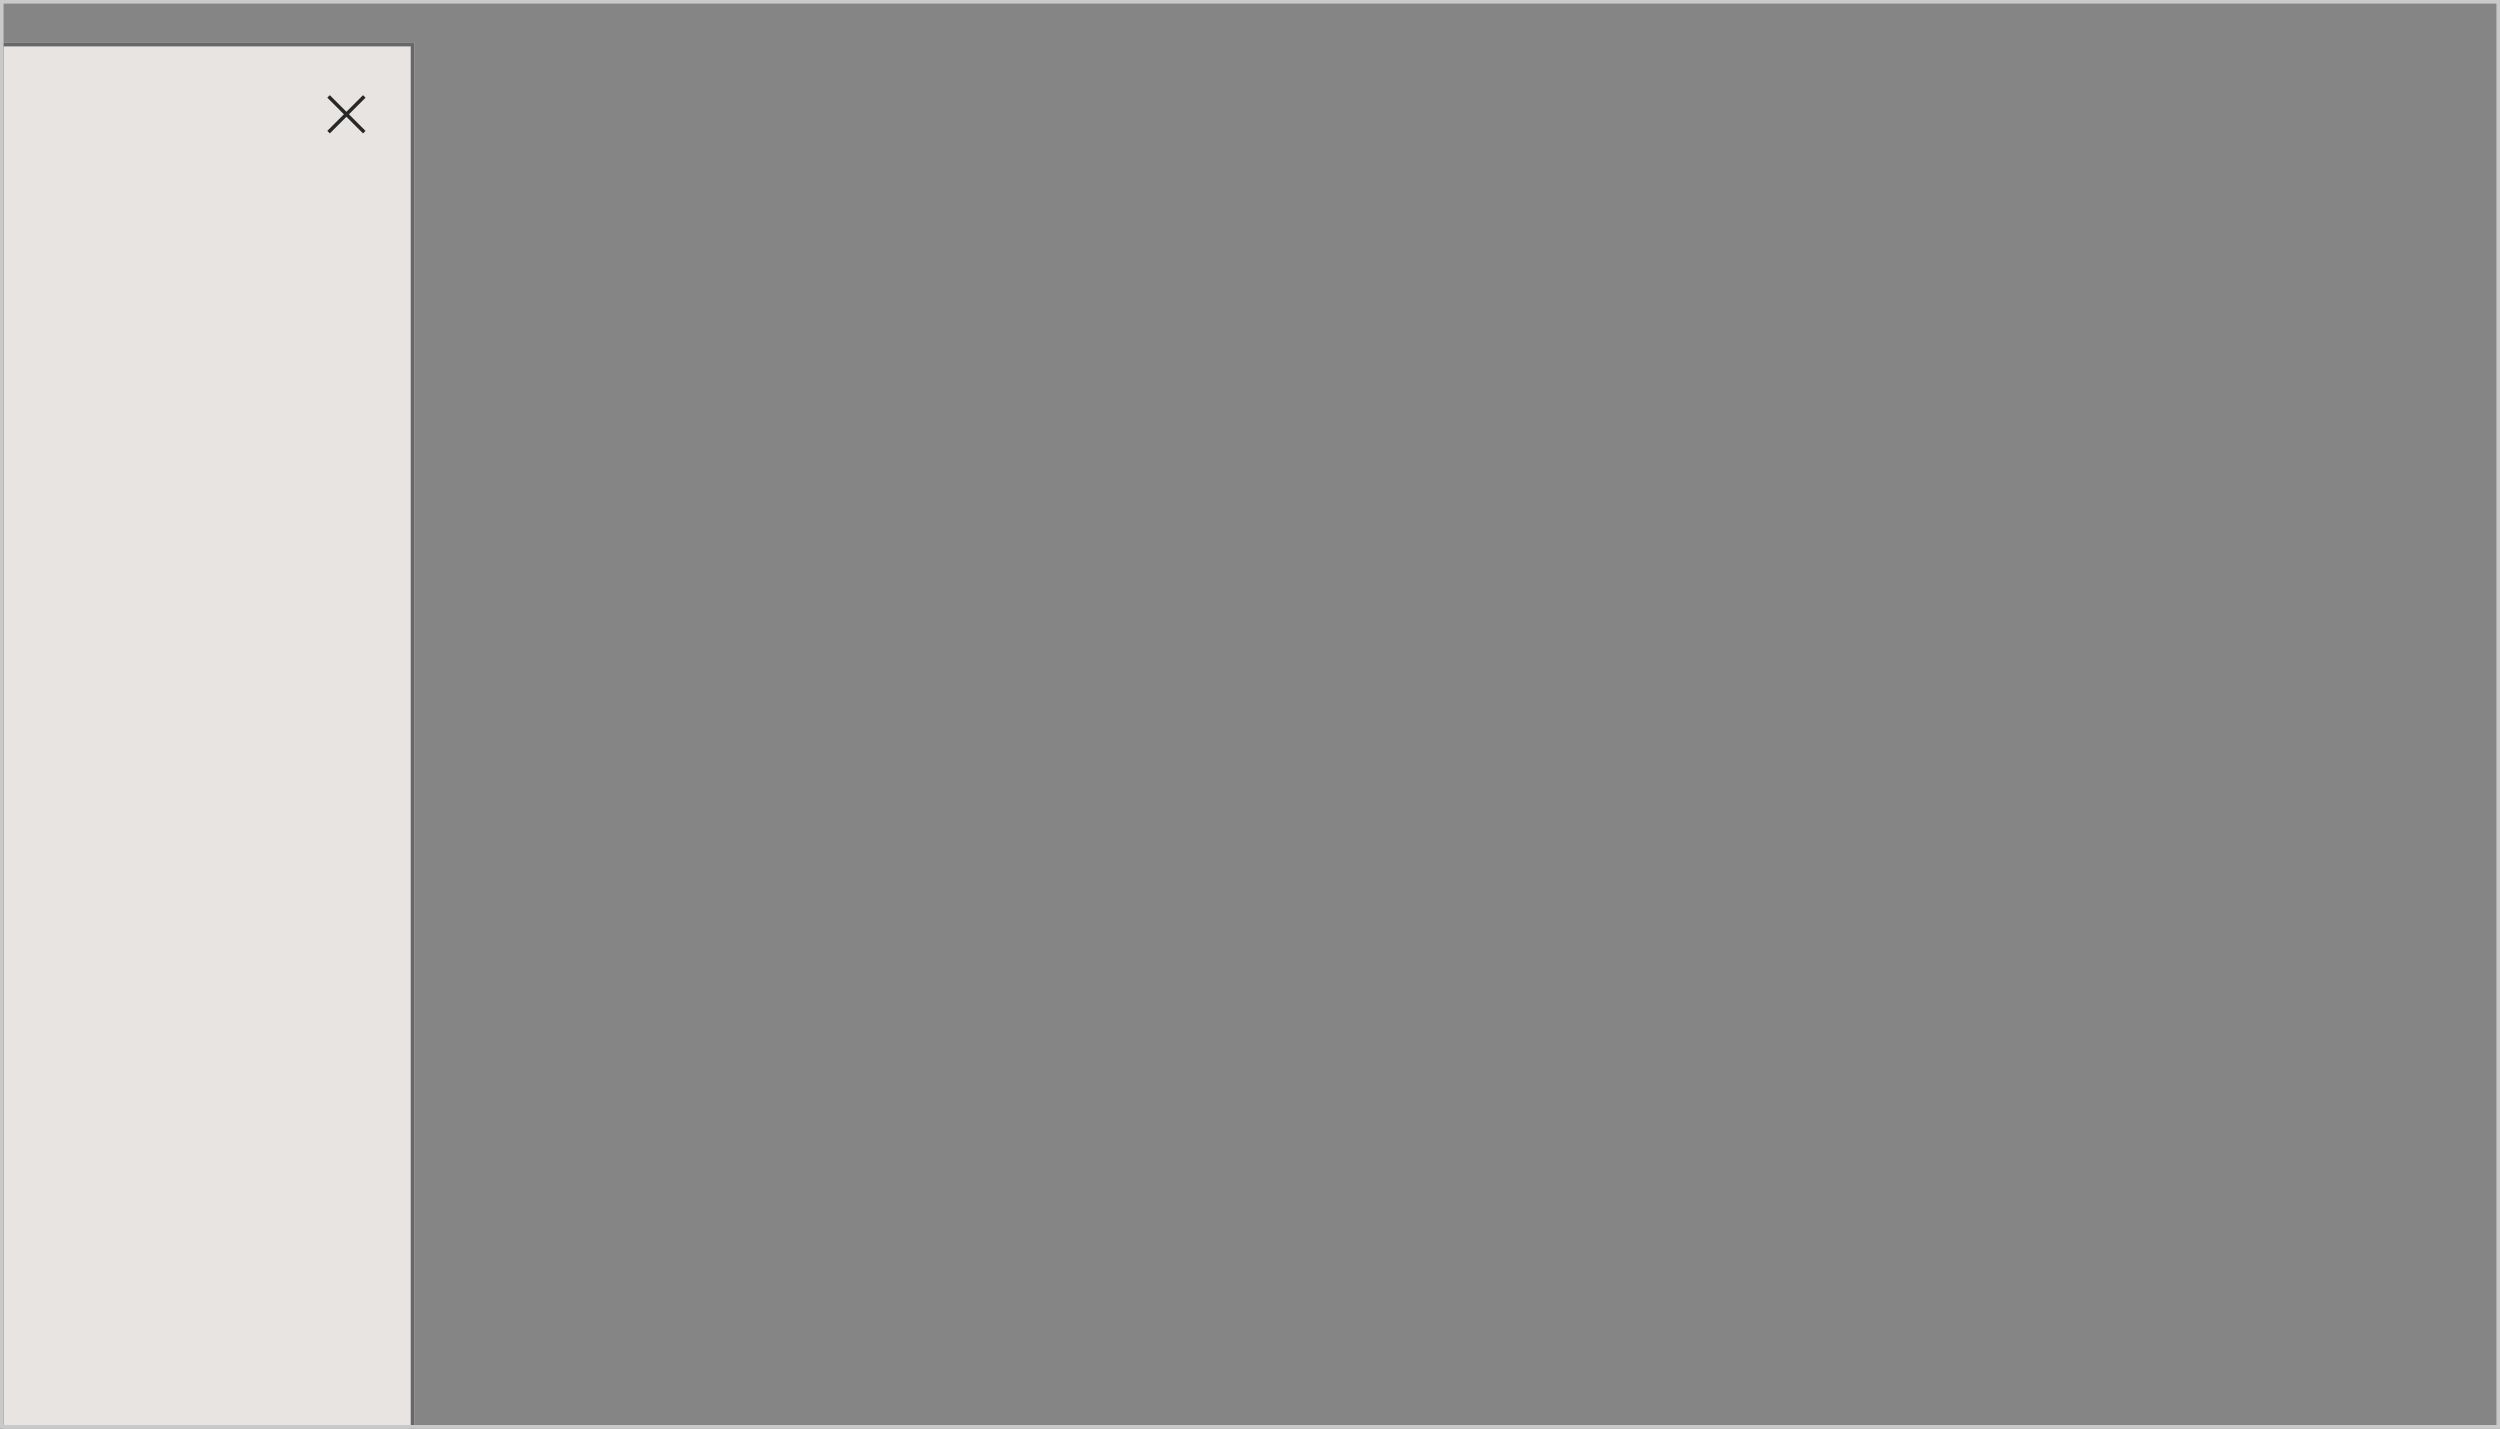 <svg width="700" height="400" viewBox="0 0 700 400" fill="none" xmlns="http://www.w3.org/2000/svg">
<g clip-path="url(#clip0_4621_9681)">
<rect width="700" height="400" fill="black" fill-opacity="0.48"/>
<g filter="url(#filter0_d_4621_9681)">
<g clip-path="url(#clip1_4621_9681)">
<rect width="116" height="400" fill="#E7E4E2"/>
<g clip-path="url(#clip2_4621_9681)">
<path d="M92 15L102 25M102 15L92 25" stroke="#282828"/>
</g>
</g>
<rect x="0.5" y="0.5" width="115" height="399" stroke="#686868"/>
</g>
</g>
<rect x="0.5" y="0.5" width="699" height="399" stroke="#C9C9C9"/>
<defs>
<filter id="filter0_d_4621_9681" x="-40" y="-28" width="196" height="480" filterUnits="userSpaceOnUse" color-interpolation-filters="sRGB">
<feFlood flood-opacity="0" result="BackgroundImageFix"/>
<feColorMatrix in="SourceAlpha" type="matrix" values="0 0 0 0 0 0 0 0 0 0 0 0 0 0 0 0 0 0 127 0" result="hardAlpha"/>
<feOffset dy="12"/>
<feGaussianBlur stdDeviation="20"/>
<feComposite in2="hardAlpha" operator="out"/>
<feColorMatrix type="matrix" values="0 0 0 0 0 0 0 0 0 0 0 0 0 0 0 0 0 0 0.15 0"/>
<feBlend mode="normal" in2="BackgroundImageFix" result="effect1_dropShadow_4621_9681"/>
<feBlend mode="normal" in="SourceGraphic" in2="effect1_dropShadow_4621_9681" result="shape"/>
</filter>
<clipPath id="clip0_4621_9681">
<rect width="700" height="400" fill="white"/>
</clipPath>
<clipPath id="clip1_4621_9681">
<rect width="116" height="400" fill="white"/>
</clipPath>
<clipPath id="clip2_4621_9681">
<rect width="16" height="16" fill="white" transform="translate(89 12)"/>
</clipPath>
</defs>
</svg>
